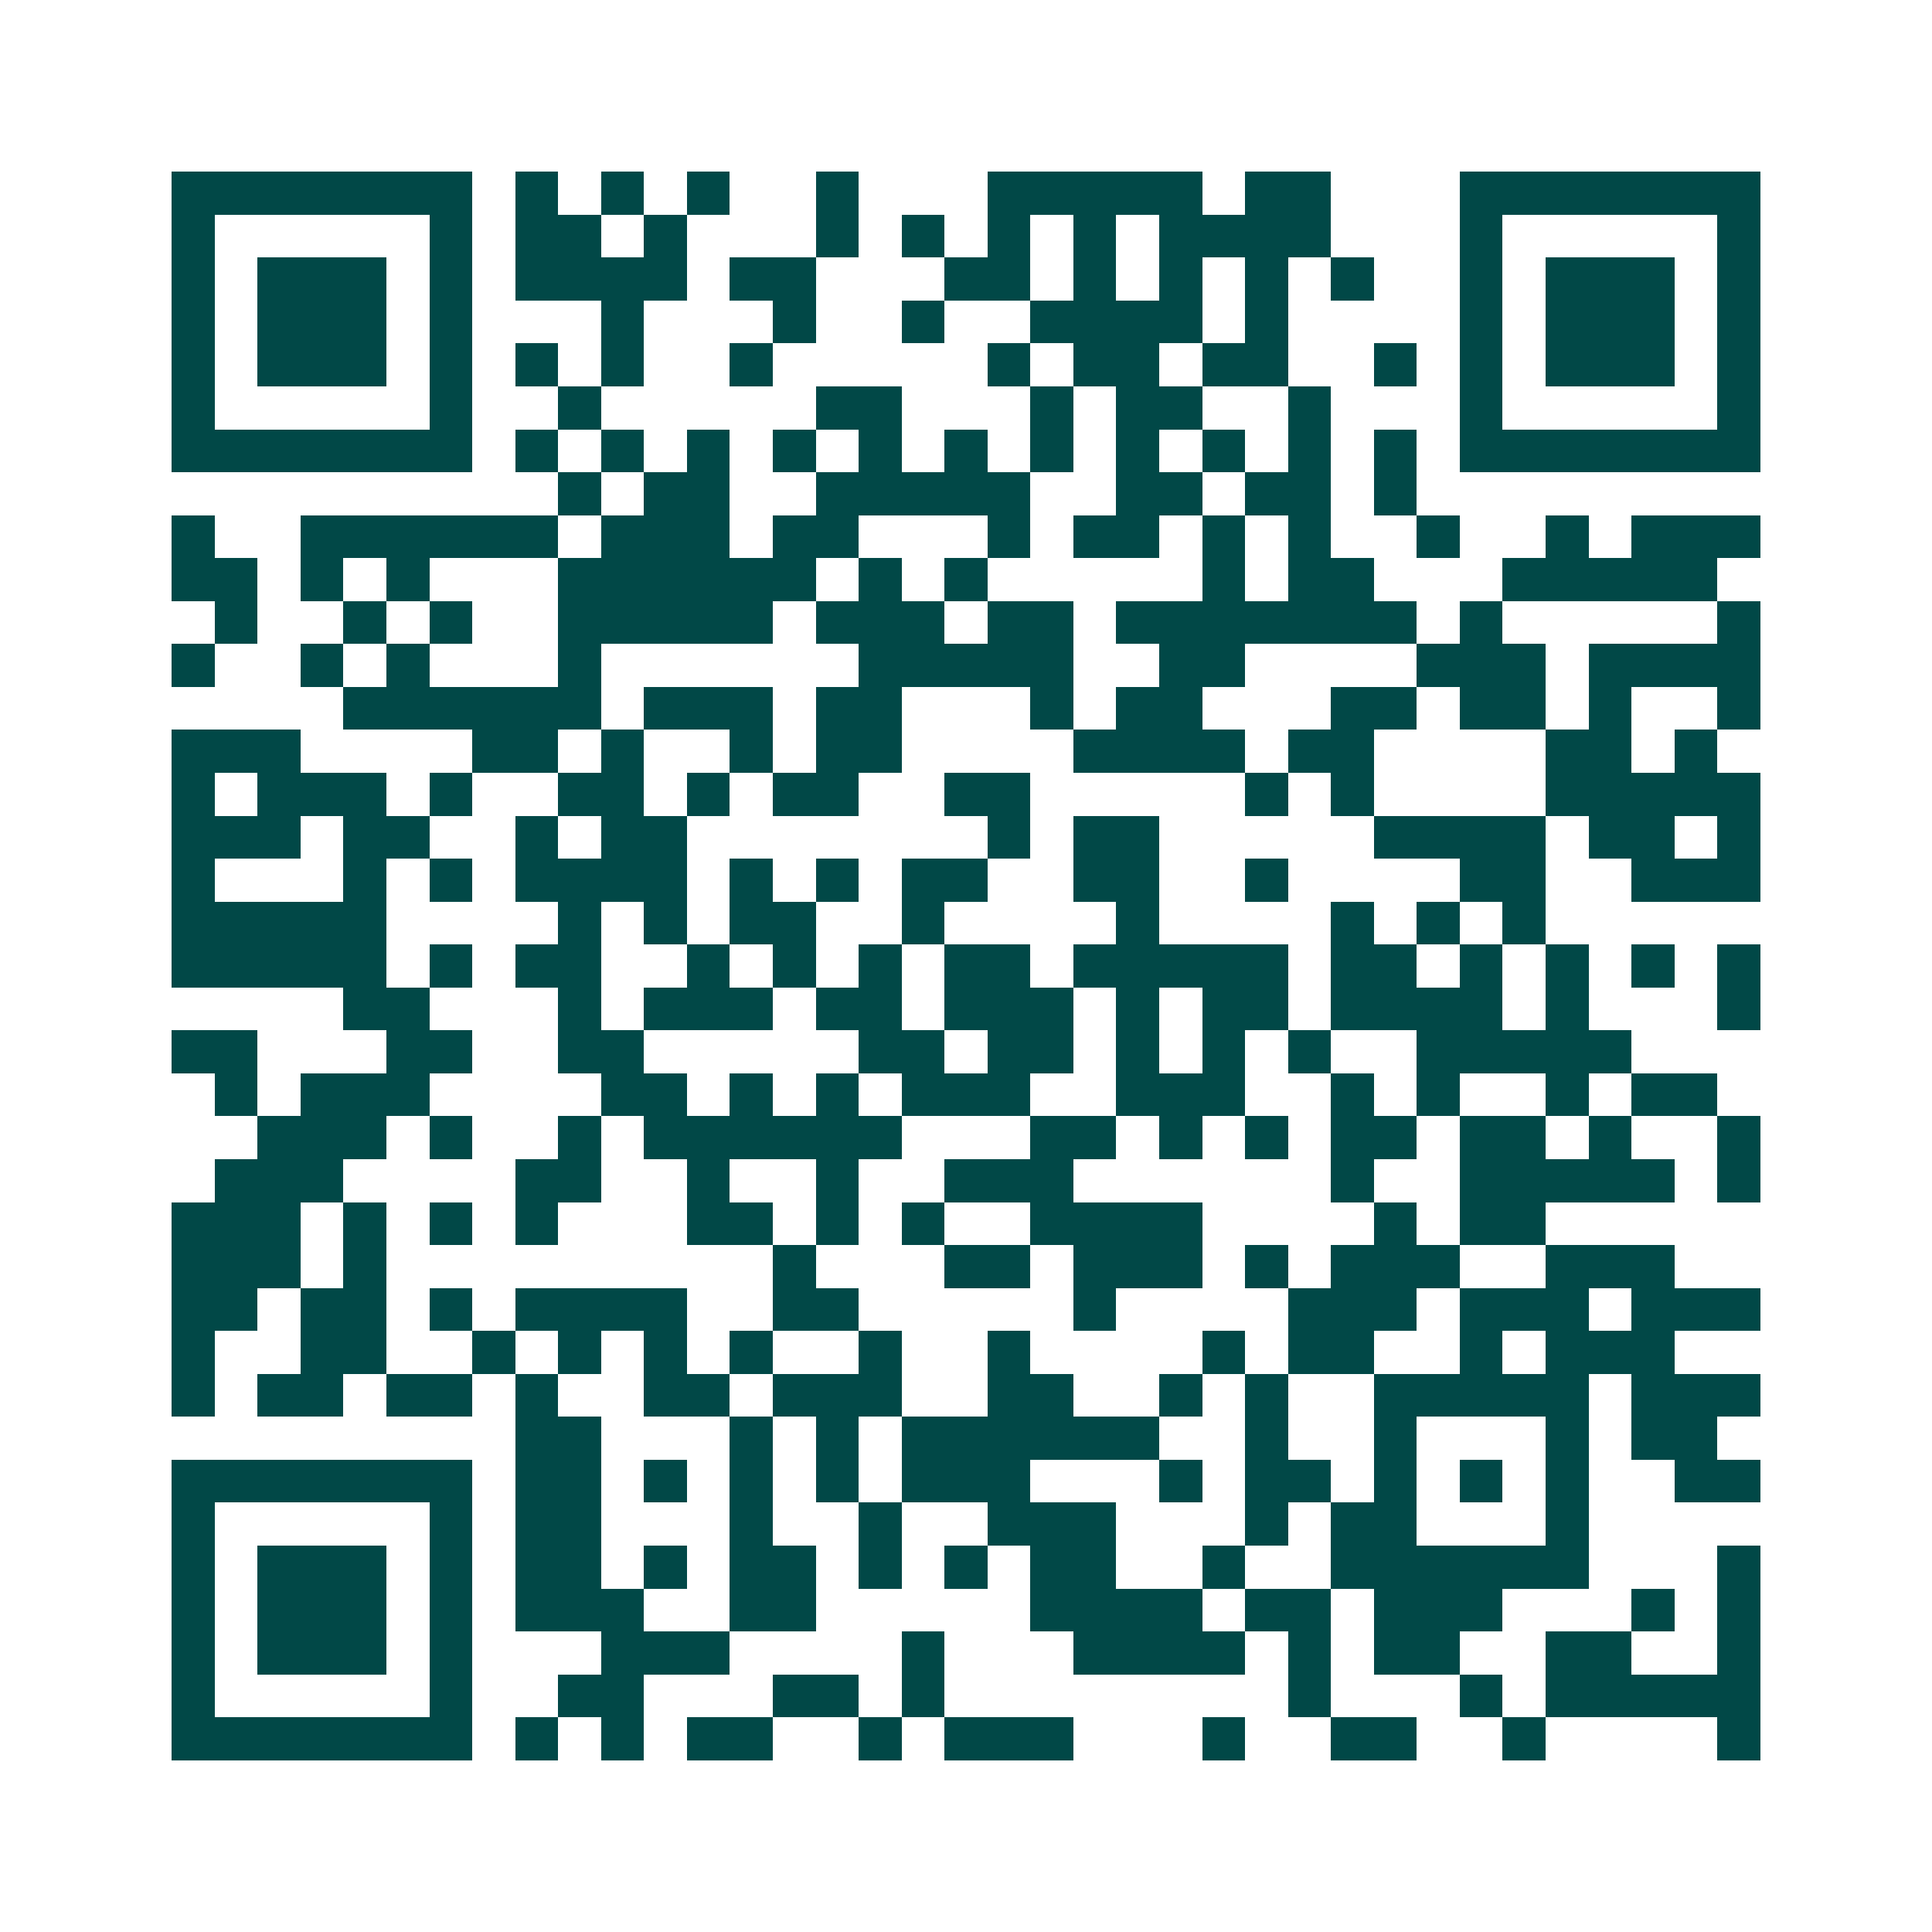 <svg xmlns="http://www.w3.org/2000/svg" width="200" height="200" viewBox="0 0 45 45" shape-rendering="crispEdges"><path fill="#ffffff" d="M0 0h45v45H0z"/><path stroke="#014847" d="M4 4.5h7m1 0h1m1 0h1m1 0h1m2 0h1m3 0h5m1 0h2m3 0h7M4 5.5h1m5 0h1m1 0h2m1 0h1m3 0h1m1 0h1m1 0h1m1 0h1m1 0h4m3 0h1m5 0h1M4 6.5h1m1 0h3m1 0h1m1 0h4m1 0h2m3 0h2m1 0h1m1 0h1m1 0h1m1 0h1m2 0h1m1 0h3m1 0h1M4 7.5h1m1 0h3m1 0h1m3 0h1m3 0h1m2 0h1m2 0h4m1 0h1m4 0h1m1 0h3m1 0h1M4 8.5h1m1 0h3m1 0h1m1 0h1m1 0h1m2 0h1m5 0h1m1 0h2m1 0h2m2 0h1m1 0h1m1 0h3m1 0h1M4 9.5h1m5 0h1m2 0h1m5 0h2m3 0h1m1 0h2m2 0h1m3 0h1m5 0h1M4 10.5h7m1 0h1m1 0h1m1 0h1m1 0h1m1 0h1m1 0h1m1 0h1m1 0h1m1 0h1m1 0h1m1 0h1m1 0h7M13 11.5h1m1 0h2m2 0h5m2 0h2m1 0h2m1 0h1M4 12.5h1m2 0h6m1 0h3m1 0h2m3 0h1m1 0h2m1 0h1m1 0h1m2 0h1m2 0h1m1 0h3M4 13.5h2m1 0h1m1 0h1m3 0h6m1 0h1m1 0h1m5 0h1m1 0h2m3 0h5M5 14.5h1m2 0h1m1 0h1m2 0h5m1 0h3m1 0h2m1 0h7m1 0h1m5 0h1M4 15.5h1m2 0h1m1 0h1m3 0h1m6 0h5m2 0h2m4 0h3m1 0h4M8 16.5h6m1 0h3m1 0h2m3 0h1m1 0h2m3 0h2m1 0h2m1 0h1m2 0h1M4 17.5h3m4 0h2m1 0h1m2 0h1m1 0h2m4 0h4m1 0h2m4 0h2m1 0h1M4 18.5h1m1 0h3m1 0h1m2 0h2m1 0h1m1 0h2m2 0h2m5 0h1m1 0h1m4 0h5M4 19.5h3m1 0h2m2 0h1m1 0h2m7 0h1m1 0h2m5 0h4m1 0h2m1 0h1M4 20.5h1m3 0h1m1 0h1m1 0h4m1 0h1m1 0h1m1 0h2m2 0h2m2 0h1m4 0h2m2 0h3M4 21.5h5m4 0h1m1 0h1m1 0h2m2 0h1m4 0h1m4 0h1m1 0h1m1 0h1M4 22.5h5m1 0h1m1 0h2m2 0h1m1 0h1m1 0h1m1 0h2m1 0h5m1 0h2m1 0h1m1 0h1m1 0h1m1 0h1M8 23.5h2m3 0h1m1 0h3m1 0h2m1 0h3m1 0h1m1 0h2m1 0h4m1 0h1m3 0h1M4 24.5h2m3 0h2m2 0h2m5 0h2m1 0h2m1 0h1m1 0h1m1 0h1m2 0h5M5 25.5h1m1 0h3m4 0h2m1 0h1m1 0h1m1 0h3m2 0h3m2 0h1m1 0h1m2 0h1m1 0h2M6 26.5h3m1 0h1m2 0h1m1 0h6m3 0h2m1 0h1m1 0h1m1 0h2m1 0h2m1 0h1m2 0h1M5 27.5h3m4 0h2m2 0h1m2 0h1m2 0h3m6 0h1m2 0h5m1 0h1M4 28.5h3m1 0h1m1 0h1m1 0h1m3 0h2m1 0h1m1 0h1m2 0h4m4 0h1m1 0h2M4 29.5h3m1 0h1m9 0h1m3 0h2m1 0h3m1 0h1m1 0h3m2 0h3M4 30.5h2m1 0h2m1 0h1m1 0h4m2 0h2m5 0h1m4 0h3m1 0h3m1 0h3M4 31.5h1m2 0h2m2 0h1m1 0h1m1 0h1m1 0h1m2 0h1m2 0h1m4 0h1m1 0h2m2 0h1m1 0h3M4 32.5h1m1 0h2m1 0h2m1 0h1m2 0h2m1 0h3m2 0h2m2 0h1m1 0h1m2 0h5m1 0h3M12 33.5h2m3 0h1m1 0h1m1 0h6m2 0h1m2 0h1m3 0h1m1 0h2M4 34.5h7m1 0h2m1 0h1m1 0h1m1 0h1m1 0h3m3 0h1m1 0h2m1 0h1m1 0h1m1 0h1m2 0h2M4 35.5h1m5 0h1m1 0h2m3 0h1m2 0h1m2 0h3m3 0h1m1 0h2m3 0h1M4 36.5h1m1 0h3m1 0h1m1 0h2m1 0h1m1 0h2m1 0h1m1 0h1m1 0h2m2 0h1m2 0h6m3 0h1M4 37.5h1m1 0h3m1 0h1m1 0h3m2 0h2m5 0h4m1 0h2m1 0h3m3 0h1m1 0h1M4 38.5h1m1 0h3m1 0h1m3 0h3m4 0h1m3 0h4m1 0h1m1 0h2m2 0h2m2 0h1M4 39.5h1m5 0h1m2 0h2m3 0h2m1 0h1m8 0h1m3 0h1m1 0h5M4 40.5h7m1 0h1m1 0h1m1 0h2m2 0h1m1 0h3m3 0h1m2 0h2m2 0h1m4 0h1"/></svg>
